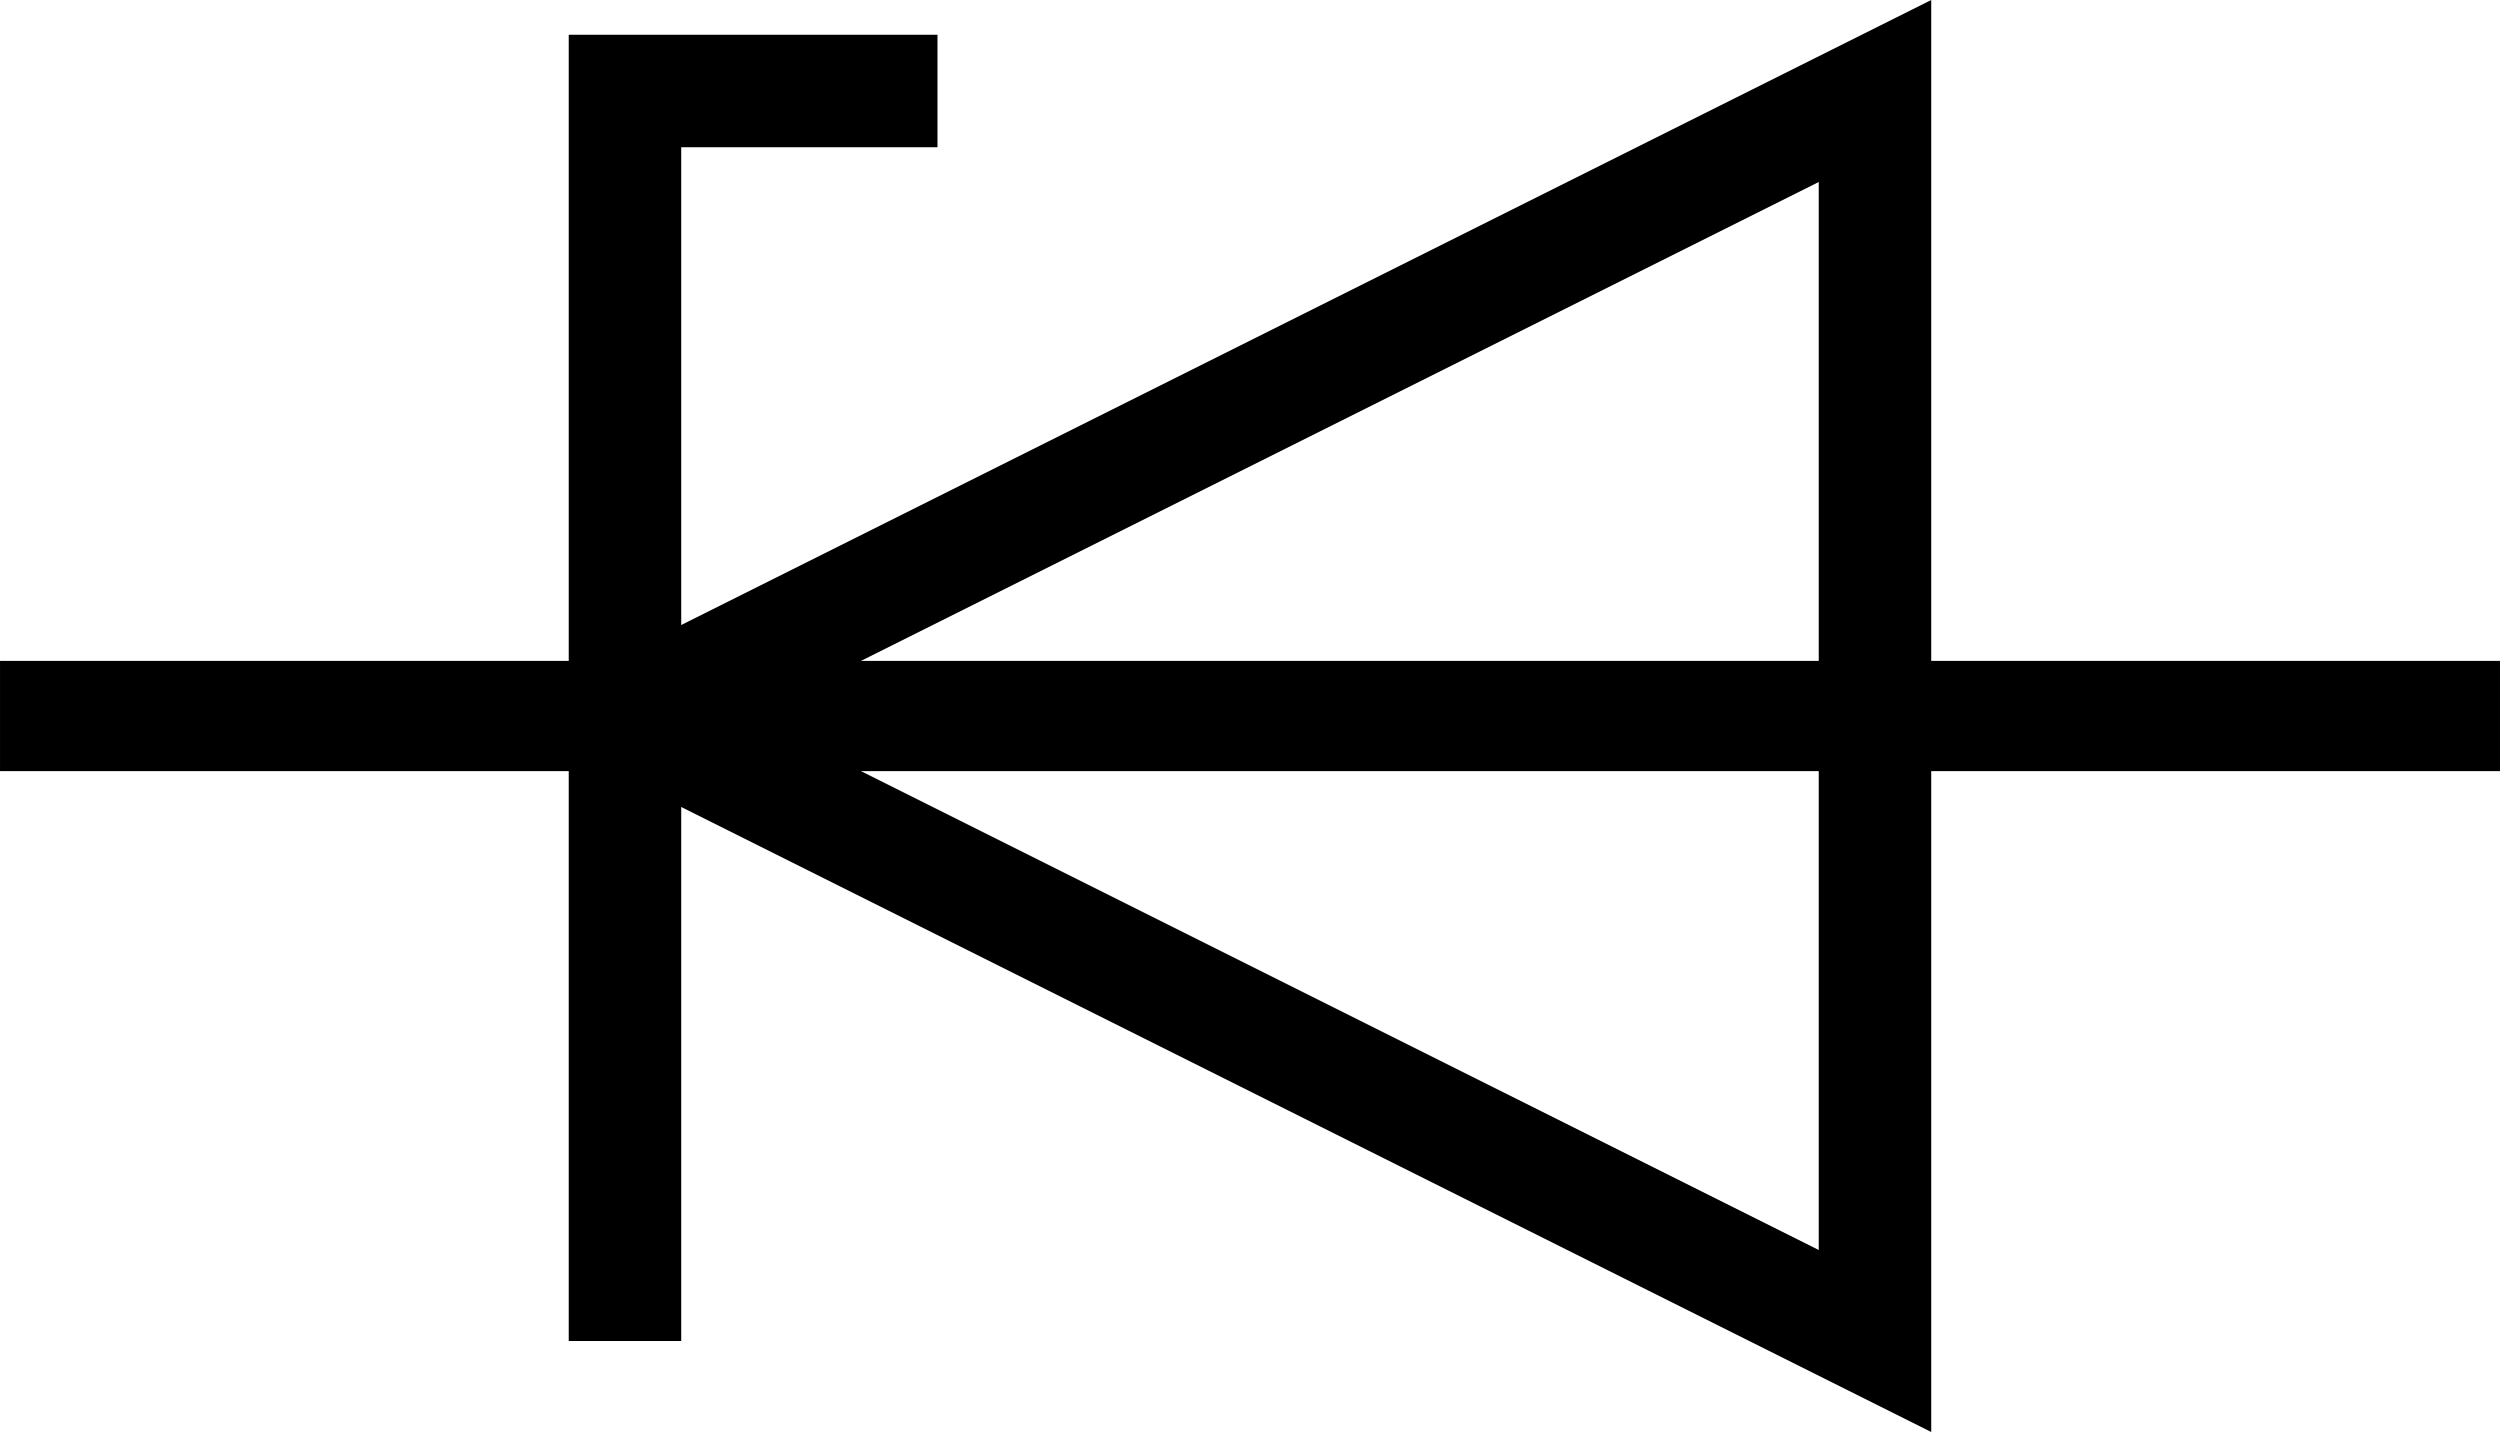 <?xml version="1.0" encoding="UTF-8" standalone="no"?>
<!-- Creator: CorelDRAW SE (OEM-Version) -->

<svg
   xml:space="preserve"
   width="20mm"
   height="11.456mm"
   version="1.1"
   style="shape-rendering:geometricPrecision; text-rendering:geometricPrecision; image-rendering:optimizeQuality; fill-rule:evenodd; clip-rule:evenodd"
   viewBox="0 0 1818.18 1041.47"
   id="svg15"
   sodipodi:docname="symbol_zener_tvs-unidirectional.svg"
   inkscape:version="1.2.2 (732a01da63, 2022-12-09)"
   xmlns:inkscape="http://www.inkscape.org/namespaces/inkscape"
   xmlns:sodipodi="http://sodipodi.sourceforge.net/DTD/sodipodi-0.dtd"
   xmlns="http://www.w3.org/2000/svg"
   xmlns:svg="http://www.w3.org/2000/svg"
   xmlns:rdf="http://www.w3.org/1999/02/22-rdf-syntax-ns#"
   xmlns:cc="http://creativecommons.org/ns#"
   xmlns:dc="http://purl.org/dc/elements/1.1/"><sodipodi:namedview
   id="namedview17"
   pagecolor="#ffffff"
   bordercolor="#666666"
   borderopacity="1.0"
   inkscape:pageshadow="2"
   inkscape:pageopacity="0.0"
   inkscape:pagecheckerboard="0"
   inkscape:document-units="mm"
   showgrid="false"
   inkscape:zoom="15.451667"
   inkscape:cx="37.827634"
   inkscape:cy="21.712868"
   inkscape:window-width="1920"
   inkscape:window-height="1137"
   inkscape:window-x="-8"
   inkscape:window-y="-8"
   inkscape:window-maximized="1"
   inkscape:current-layer="Ebene_x0020_1"
   inkscape:showpageshadow="2"
   inkscape:deskcolor="#d1d1d1" />
 <defs
   id="defs4">
  <style
   type="text/css"
   id="style2">
   <![CDATA[
    .str0 {stroke:#2B2A29;stroke-width:81.81;stroke-miterlimit:22.926}
    .str1 {stroke:#2B2A29;stroke-width:80.17;stroke-miterlimit:22.926}
    .fil0 {fill:none}
   ]]>
  </style>
 
   
   
   
  </defs>
 <g
   id="Ebene_x0020_1"
   inkscape:label="Ebene 1">
  <g
   id="g3396"><polygon
     class="fil0 str0"
     points="1363.63,66.18 1363.63,975.29 454.52,520.74 "
     id="polygon7"
     style="stroke:#000000;stroke-opacity:1" /><polyline
     class="fil0 str0"
     points="454.52,975.29 454.52,66.18 681.8,66.18 "
     id="polyline9"
     style="stroke:#000000;stroke-opacity:1" /><line
     class="fil0 str1"
     x1="0"
     y1="520.74"
     x2="1818.18"
     y2="520.74"
     id="line11"
     style="stroke:#000000;stroke-opacity:1" /></g>
 </g>
</svg>
